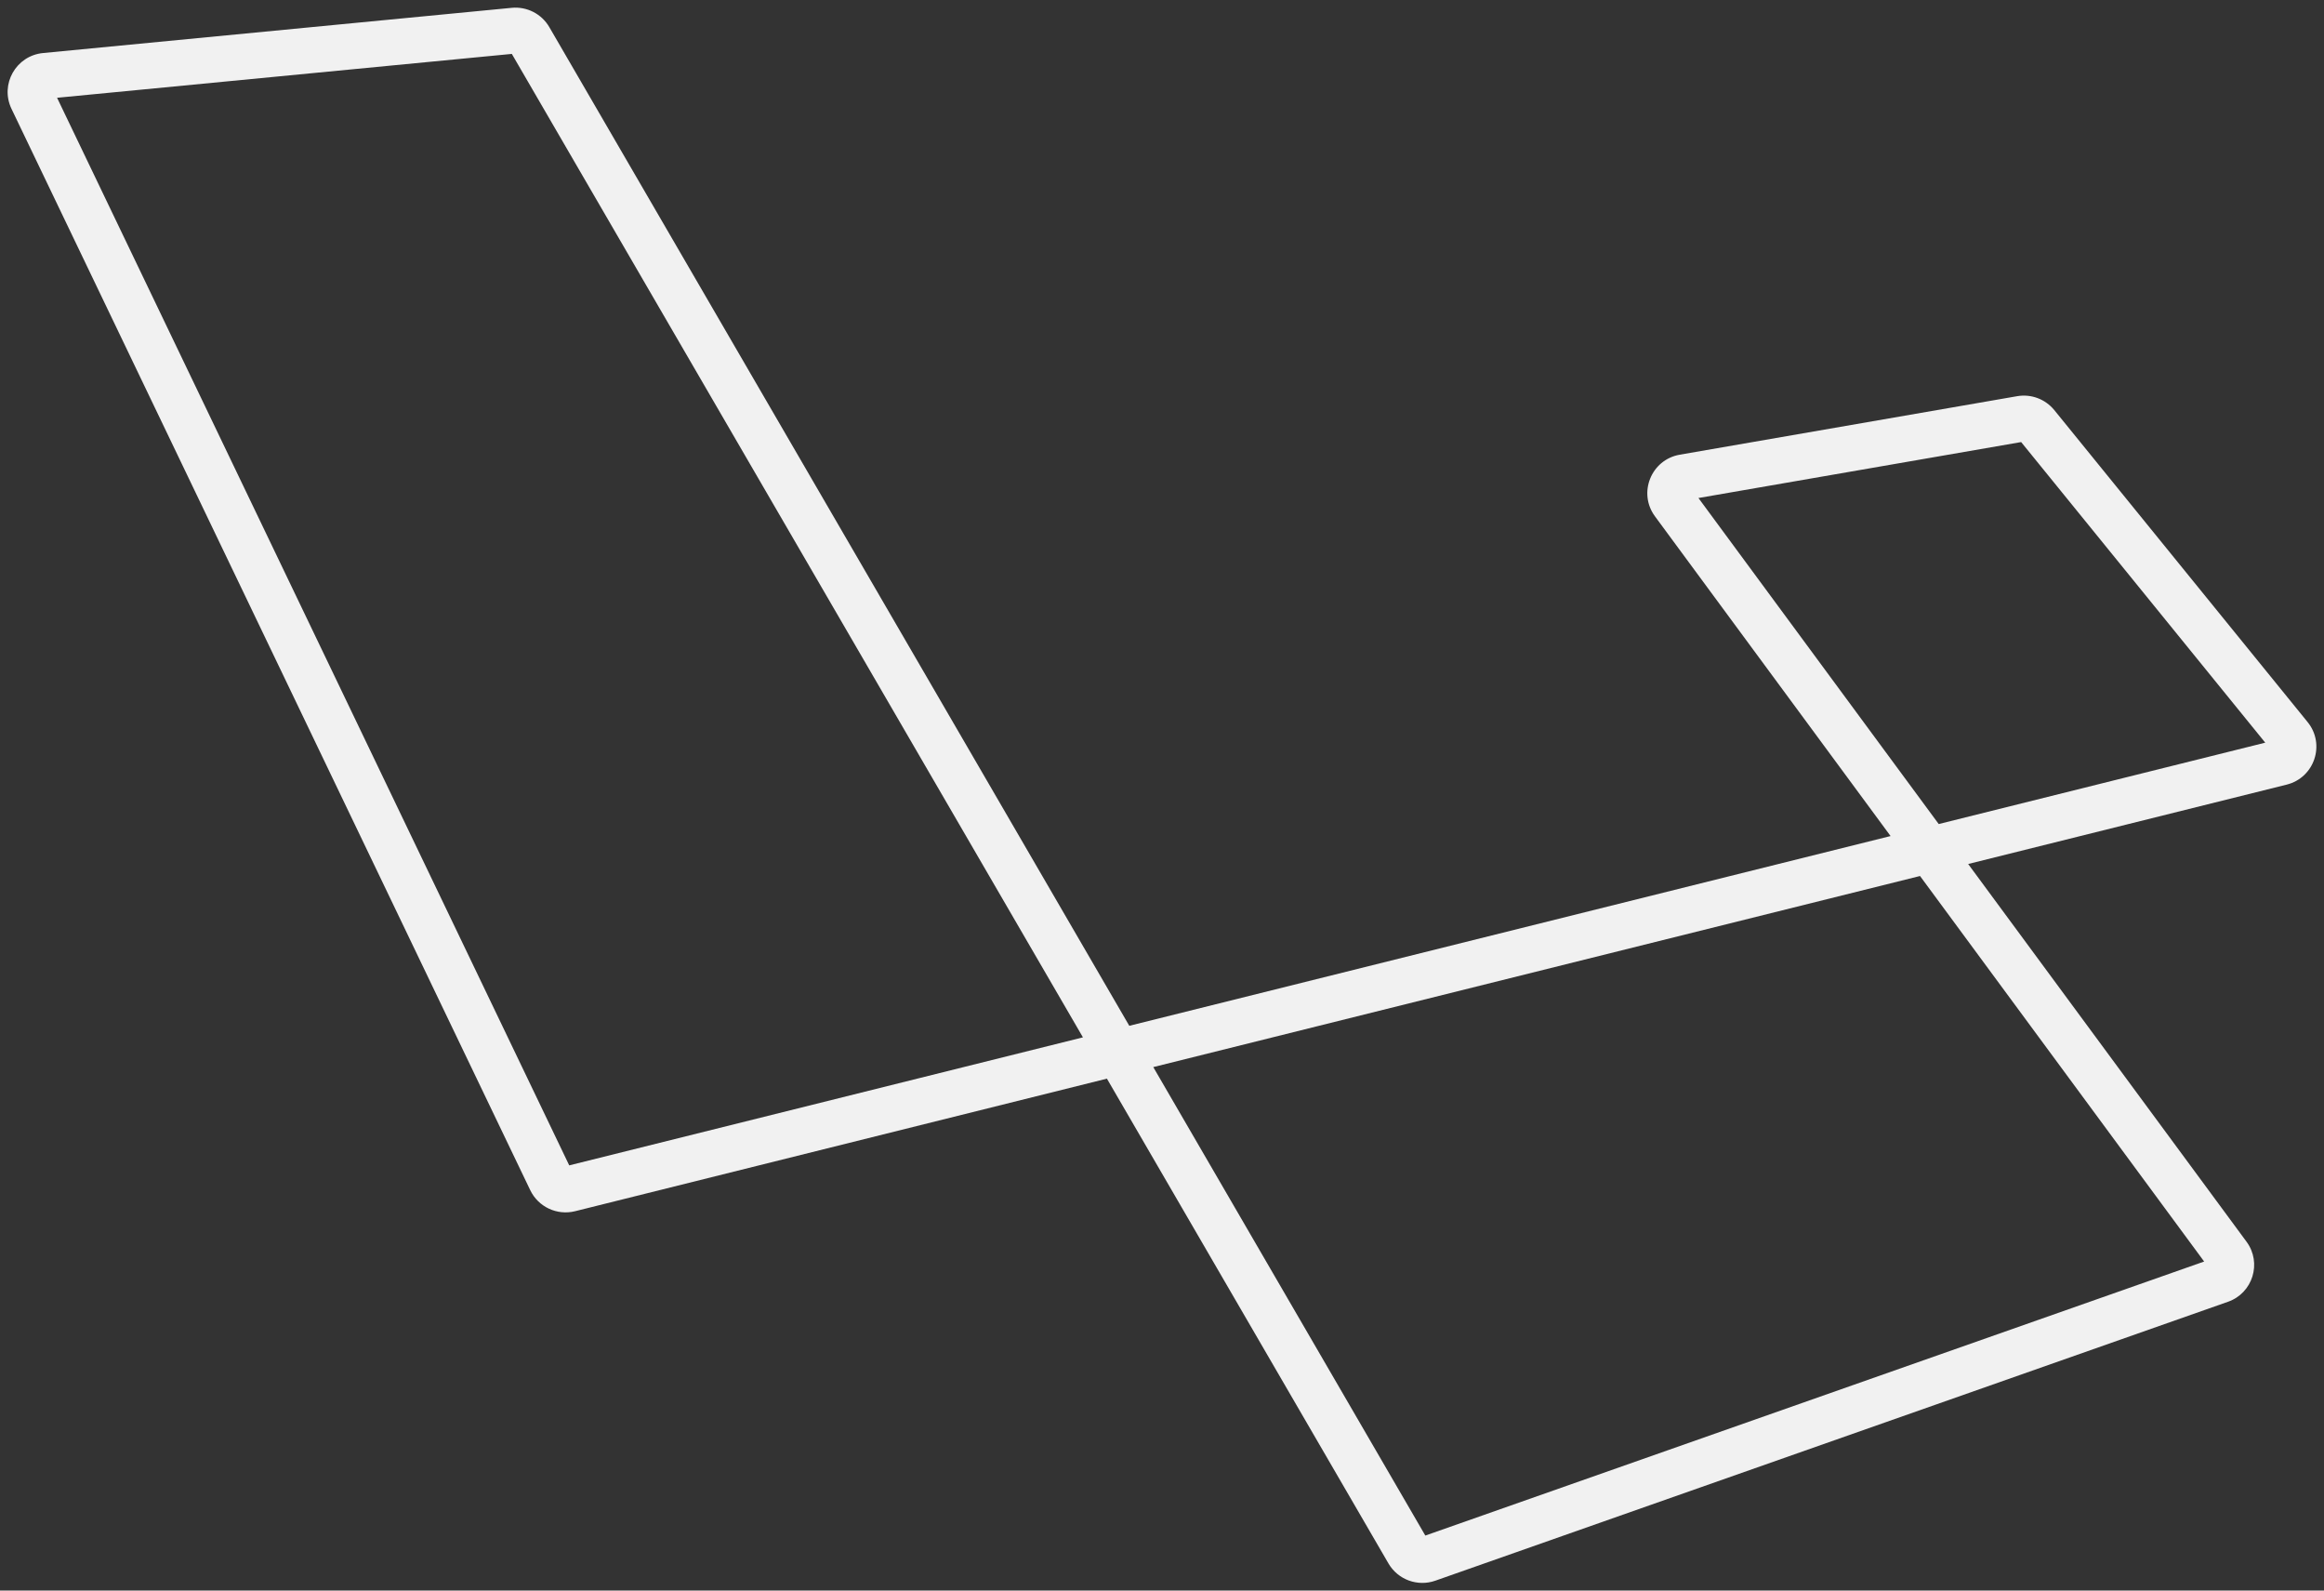 <?xml version="1.0" encoding="UTF-8"?>
<svg width="152px" height="104px" viewBox="0 0 152 104" version="1.1" xmlns="http://www.w3.org/2000/svg" xmlns:xlink="http://www.w3.org/1999/xlink">
    <rect x="0" y="0" width="152" height="104" fill="#333333" stroke="none"/>
    <!-- Generator: Sketch 52.6 (67491) - http://www.bohemiancoding.com/sketch -->
    <title>Stroke 1</title>
    <desc>Created with Sketch.</desc>
    <g id="Designs" stroke="none" stroke-width="1" fill="none" fill-rule="evenodd">
        <path d="M93.222,100.404 L144.161,82.486 L125.578,57.278 L75.429,69.773 L93.222,100.404 Z M108.245,33.765 C107.113,32.235 107.993,30.054 109.866,29.73 L131.932,25.905 C132.843,25.747 133.769,26.093 134.358,26.812 L150.928,47.213 C152.109,48.667 151.375,50.851 149.559,51.303 L125.578,57.278 L108.245,33.765 Z M37.609,79.197 C36.431,79.489 35.207,78.916 34.681,77.822 L0.752,7.116 C-0.016,5.513 1.047,3.639 2.815,3.468 L33.466,0.512 C34.463,0.415 35.425,0.908 35.927,1.773 L75.429,69.773 L37.609,79.197 Z M37.23,76.199 L70.829,67.828 L33.476,3.525 L3.733,6.393 L37.23,76.199 Z M126.801,53.881 L146.934,81.192 C147.954,82.575 147.342,84.55 145.722,85.117 L93.875,103.355 C92.717,103.763 91.429,103.289 90.811,102.227 L70.829,67.828 L126.801,53.881 Z M148.157,48.56 L132.192,28.905 L111.086,32.563 L126.801,53.881 L148.157,48.56 Z" id="Stroke-1" fill="#F1F1F1" fill-rule="nonzero"></path>
    </g>
</svg>